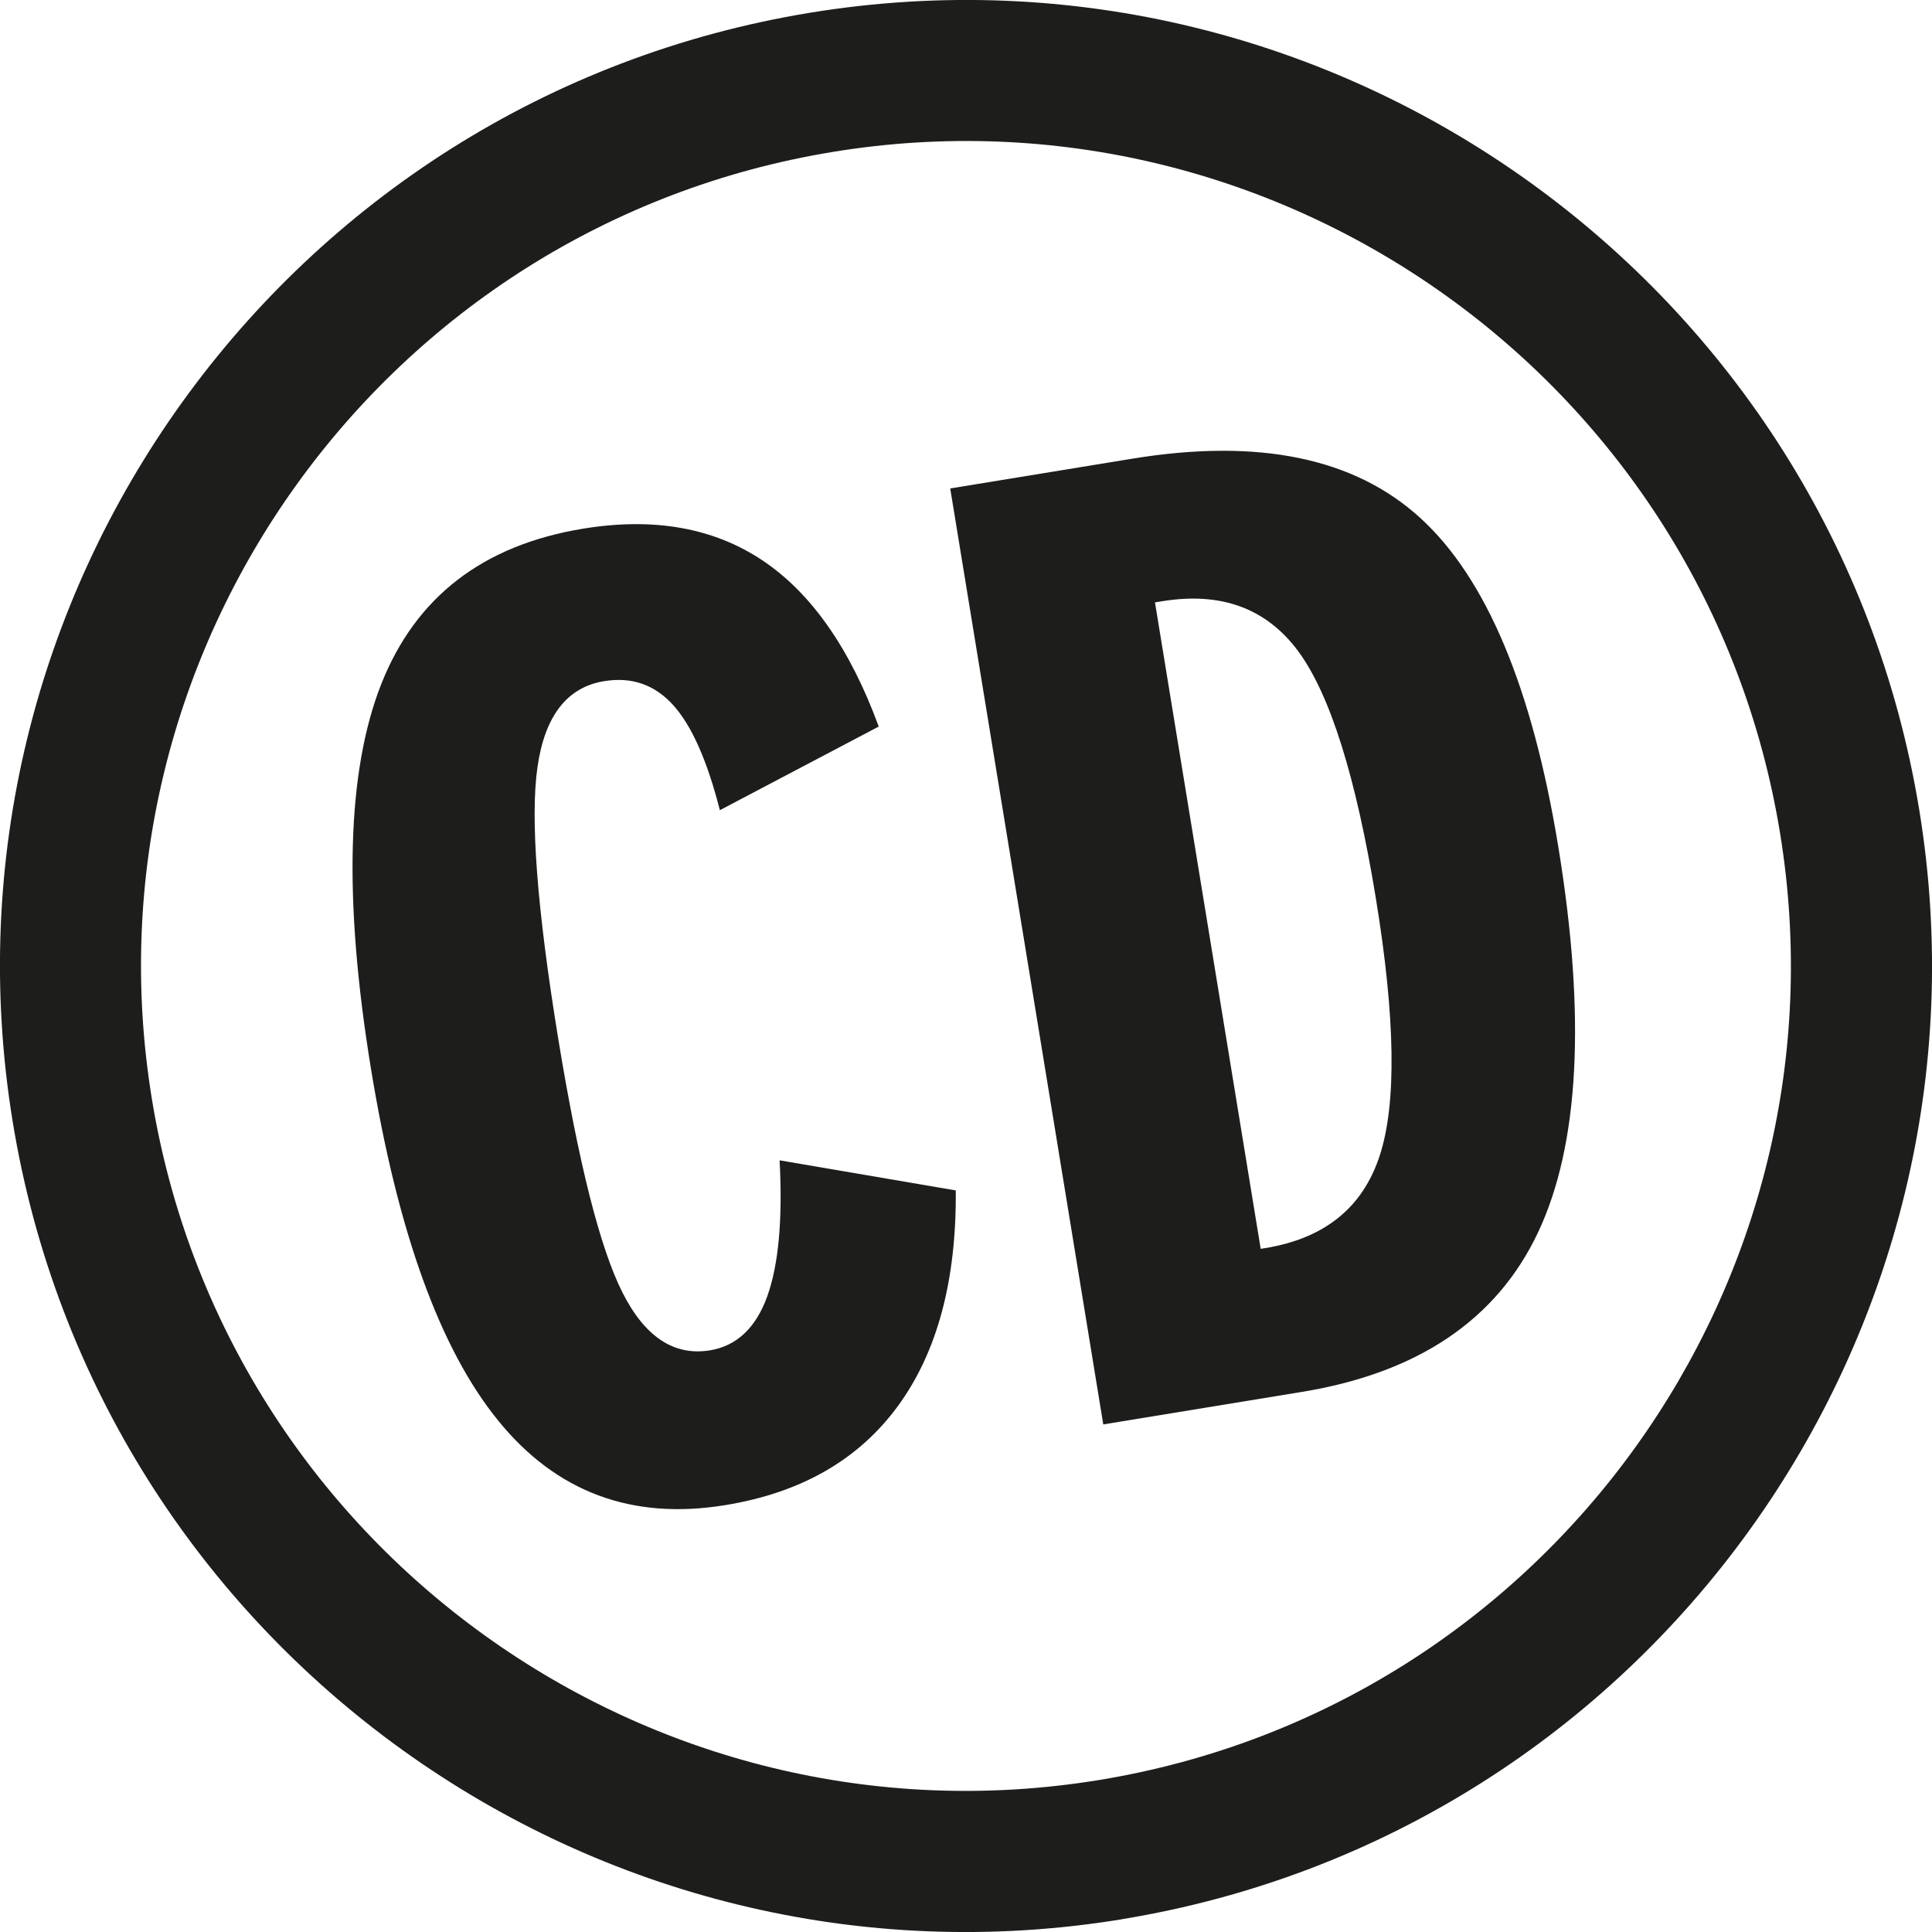 <?xml version="1.0" encoding="UTF-8"?> <svg xmlns="http://www.w3.org/2000/svg" id="Layer_1" data-name="Layer 1" viewBox="0 0 202.12 202.12"><defs><style> .cls-1 { fill: #1d1d1b; } </style></defs><path class="cls-1" d="M117.36,200.79C62.37,209.78,10.32,172.36,1.33,117.36-7.66,62.37,29.76,10.32,84.76,1.33c54.99-8.99,107.04,28.43,116.03,83.42,8.99,54.99-28.43,107.04-83.42,116.03ZM87.14,15.89C40.18,23.57,8.21,68.02,15.89,114.98c7.68,46.96,52.13,78.92,99.09,71.24,46.96-7.68,78.92-52.13,71.24-99.09-7.68-46.96-52.13-78.92-99.09-71.24Z"></path><g><path class="cls-1" d="M99.99,124.55c.08,9.41-1.94,16.92-6.05,22.54-4.11,5.62-10.13,9.08-18.06,10.37-9.76,1.6-17.68-1.35-23.76-8.84-6.09-7.48-10.52-19.75-13.31-36.81-2.89-17.68-2.53-31.09,1.07-40.23,3.61-9.13,10.64-14.55,21.11-16.27,7.38-1.21,13.63-.11,18.75,3.3,5.11,3.4,9.18,9.2,12.19,17.4l-16.62,8.75c-1.32-5.18-2.94-8.84-4.88-10.99-1.94-2.15-4.35-2.98-7.22-2.51-3.88,.63-6.21,3.63-6.98,8.98-.77,5.35-.05,14.81,2.16,28.36,2.14,13.09,4.38,21.97,6.73,26.62,2.35,4.65,5.4,6.66,9.15,6.05,2.79-.46,4.79-2.33,5.99-5.63,1.19-3.3,1.63-8.05,1.3-14.25l18.44,3.15Z"></path><path class="cls-1" d="M115.42,149.01l-16.01-97.91,19.08-3.12c13.18-2.15,23.22-.08,30.11,6.22,6.9,6.3,11.71,17.77,14.43,34.42,2.9,17.72,2.19,31.16-2.12,40.3-4.31,9.14-12.55,14.71-24.73,16.7l-20.77,3.4Zm16.46-18.36l.5-.08c6.22-1.02,10.2-4.25,11.97-9.7,1.77-5.44,1.63-14.41-.41-26.88-2.08-12.72-4.79-21.33-8.11-25.84-3.33-4.51-8.08-6.26-14.25-5.25l-.75,.12,11.06,67.63Z"></path></g></svg> 